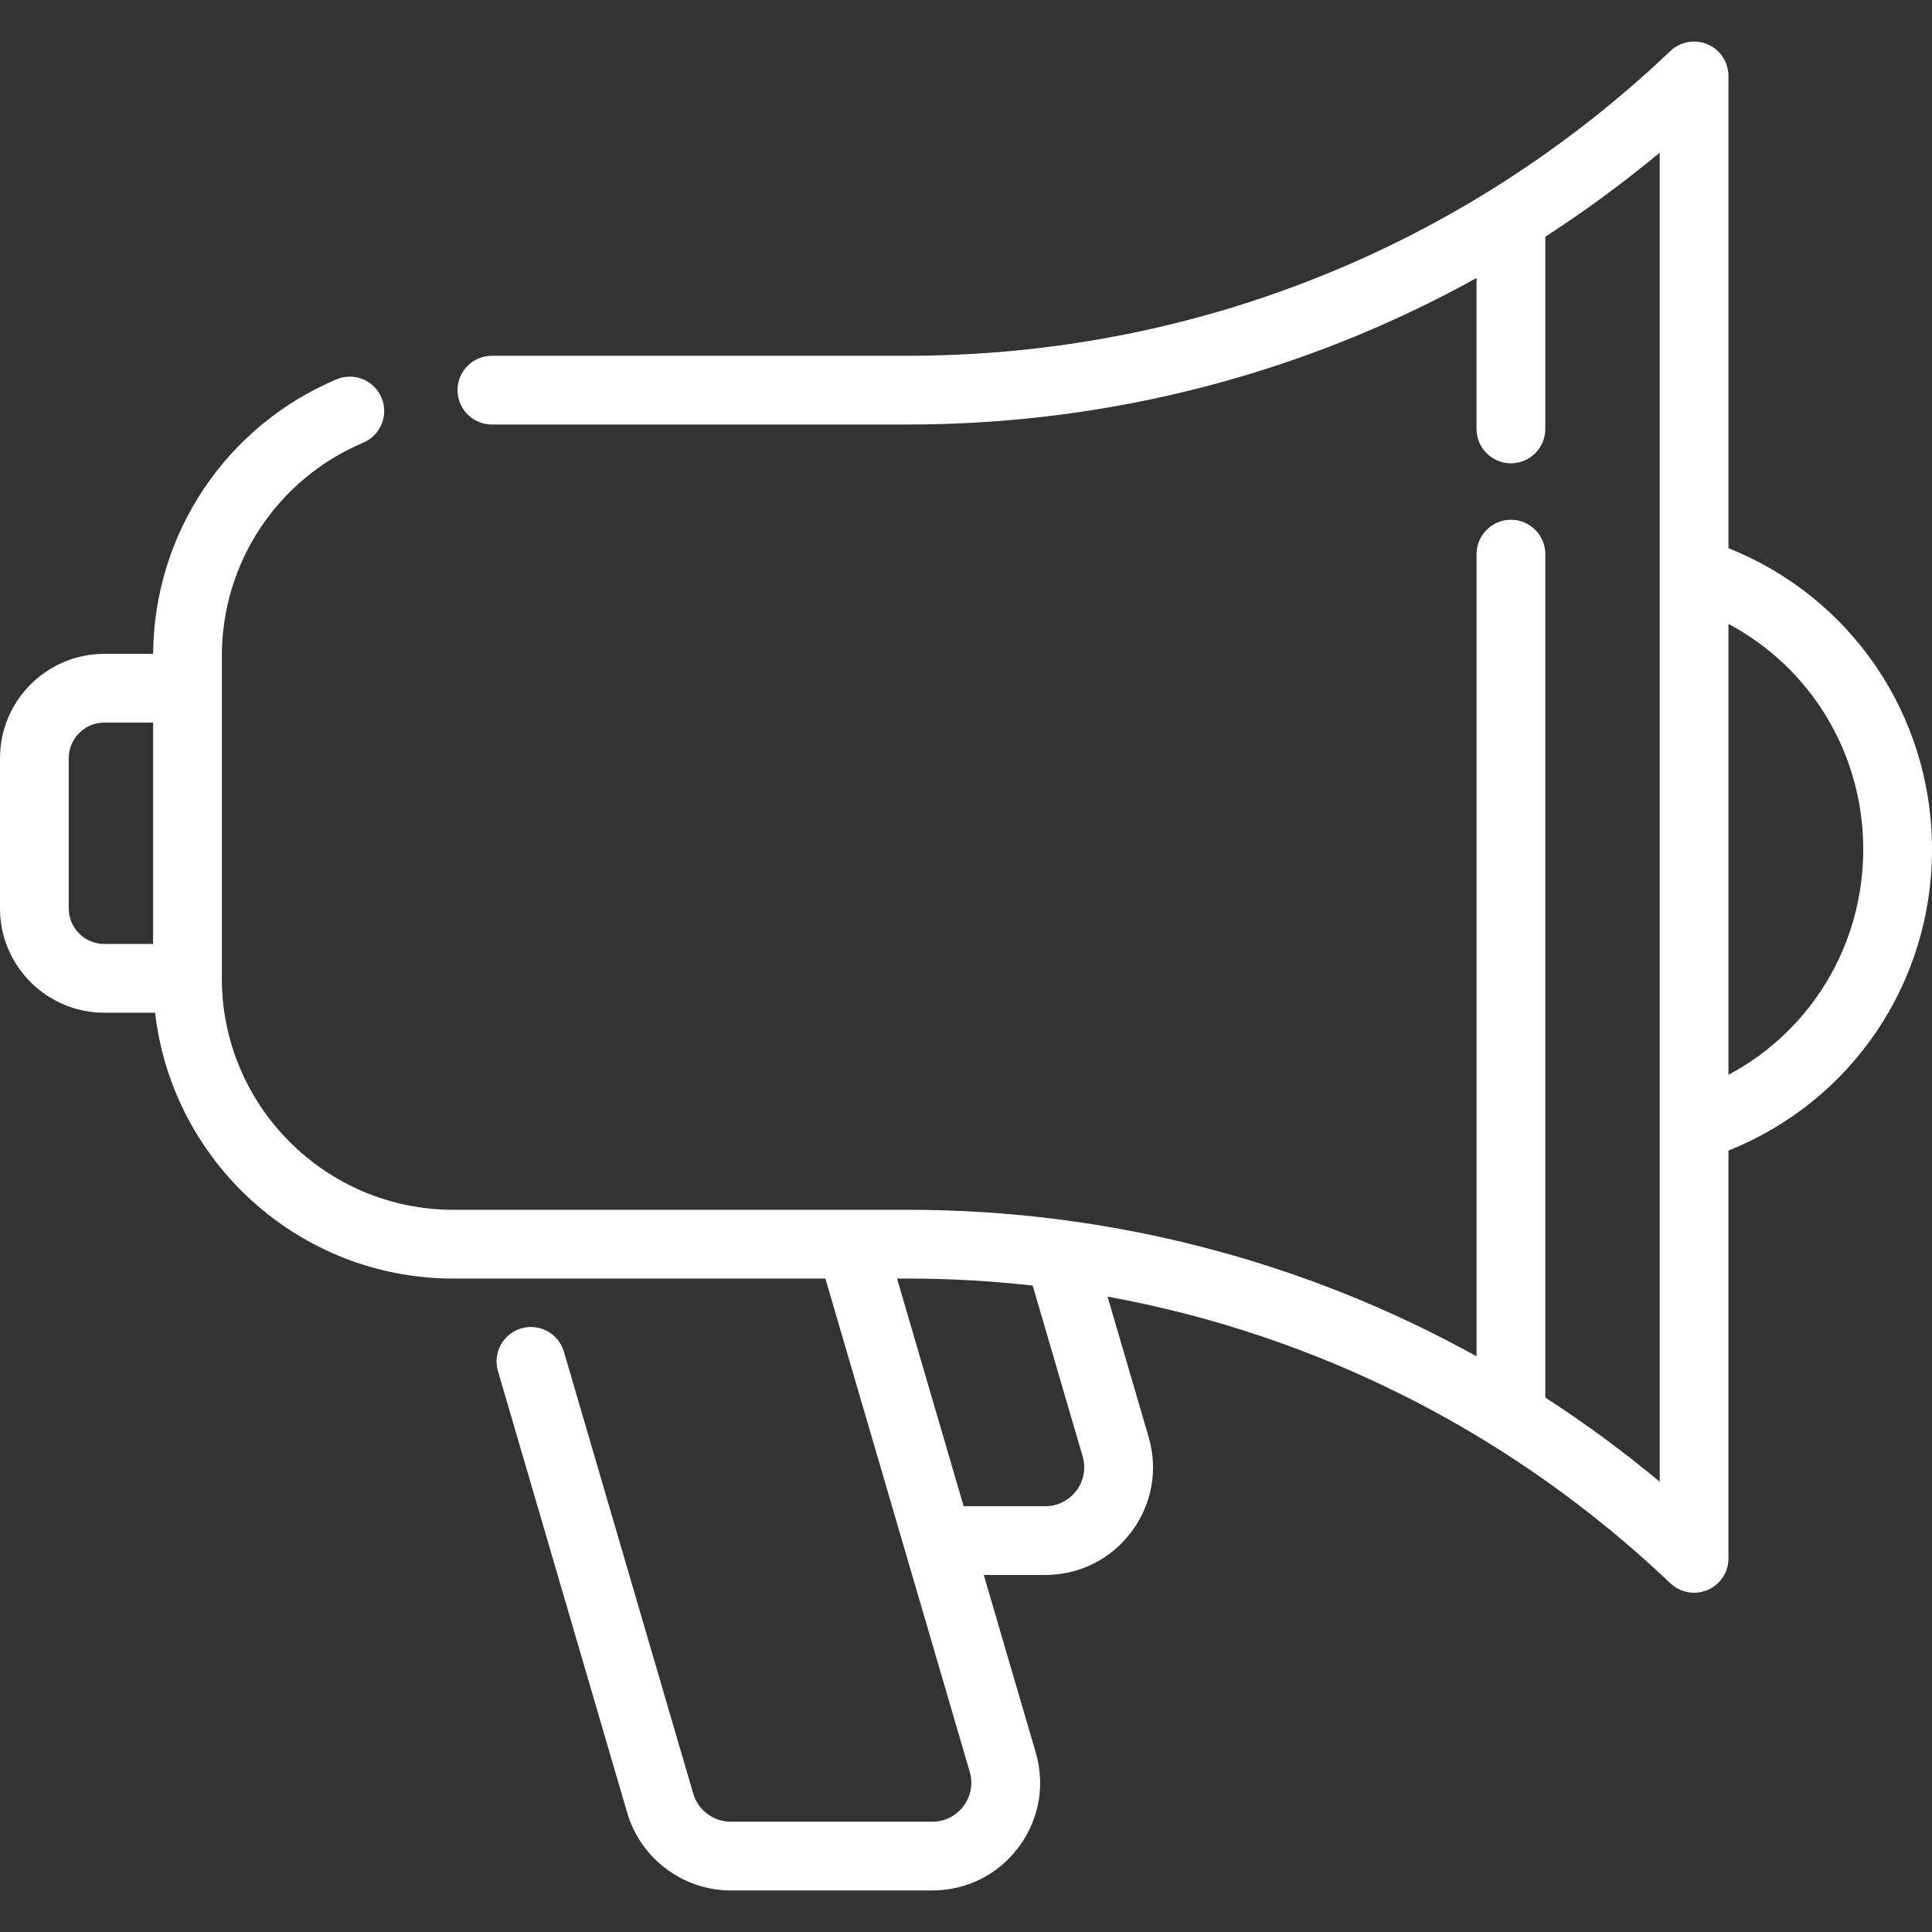 <?xml version="1.0" encoding="iso-8859-1"?>
<!-- Generator: Adobe Illustrator 19.0.0, SVG Export Plug-In . SVG Version: 6.00 Build 0)  -->
<svg xmlns="http://www.w3.org/2000/svg" xmlns:xlink="http://www.w3.org/1999/xlink" version="1.1" id="Capa_1" x="0px" y="0px" viewBox="0 0 512 512" style="enable-background:new 0 0 512 512;" xml:space="preserve" width="512px" height="512px">
<rect x="0" y="0" width="512" height="512" fill="#333333" stroke="none"/>
<g>
	<g>
		<path d="M458.059,145.271V20.122c0-3.644-2.171-6.936-5.52-8.373c-3.348-1.437-7.23-0.74-9.87,1.771    c-54.75,52.08-126.517,80.76-202.082,80.76H130.362c-5.033,0-9.111,4.079-9.111,9.111c0,5.032,4.078,9.111,9.111,9.111h110.226    c53.403,0,105.016-13.503,150.713-38.825v39.997c0,5.032,4.078,9.111,9.111,9.111s9.111-4.079,9.111-9.111V62.745    c10.488-6.791,20.618-14.224,30.315-22.309v111.111c-0.001,0.095-0.001,0.19,0,0.284v146.522c-0.001,0.095-0.001,0.19,0,0.284    v94.038c-9.696-8.086-19.826-15.52-30.315-22.309V146.853c0-5.032-4.078-9.111-9.111-9.111s-9.111,4.079-9.111,9.111v212.579    c-45.697-25.322-97.31-38.825-150.713-38.825H120.131c-33.824,0-61.341-27.517-61.341-61.341v-85.423    c0-24.71,14.706-46.897,37.467-56.523c4.633-1.961,6.803-7.307,4.841-11.941c-1.959-4.634-7.306-6.803-11.94-4.842    C59.814,112.949,40.8,141.461,40.579,173.28H27.631C12.395,173.283,0,185.677,0,200.913v39.834    c0,15.236,12.396,27.631,27.631,27.631h13.474c4.537,39.593,38.237,70.452,79.026,70.452h98.605l38.251,130.712    c0.923,3.151,0.323,6.465-1.646,9.093c-1.968,2.628-4.982,4.135-8.265,4.135h-53.445c-4.555,0-8.63-3.054-9.91-7.426    L149.446,358.22c-1.414-4.829-6.471-7.598-11.303-6.186c-4.83,1.414-7.598,6.474-6.186,11.303l34.275,117.122    c3.537,12.088,14.806,20.53,27.399,20.53h53.445c9.078,0,17.404-4.167,22.847-11.43s7.103-16.425,4.553-25.136l-13.766-47.042    h16.285c9.074,0,17.4-4.164,22.844-11.424c5.443-7.262,7.106-16.424,4.56-25.141l-10.887-37.201    c55.709,10.148,107.389,36.243,149.159,75.975c1.727,1.644,3.987,2.51,6.282,2.51c1.211,0,2.432-0.242,3.588-0.737    c3.349-1.436,5.52-4.729,5.52-8.373V304.915C490.588,291.922,512,260.649,512,225.093    C512,189.535,490.587,158.263,458.059,145.271z M40.567,250.155H27.631c-5.188,0.001-9.41-4.22-9.41-9.408v-39.834    c0-5.188,4.221-9.41,9.41-9.41h12.936V250.155z M285.258,395.026c-1.968,2.626-4.982,4.133-8.264,4.133h-21.617l-17.655-60.33    h2.867c11.125,0,22.163,0.639,33.082,1.865l13.237,45.236C287.83,389.082,287.229,392.398,285.258,395.026z M458.059,284.841    V165.343c21.78,11.61,35.719,34.281,35.719,59.748S479.839,273.231,458.059,284.841z" fill="#FFFFFF"/>
	</g>
</g>
<g>
</g>
<g>
</g>
<g>
</g>
<g>
</g>
<g>
</g>
<g>
</g>
<g>
</g>
<g>
</g>
<g>
</g>
<g>
</g>
<g>
</g>
<g>
</g>
<g>
</g>
<g>
</g>
<g>
</g>
</svg>
